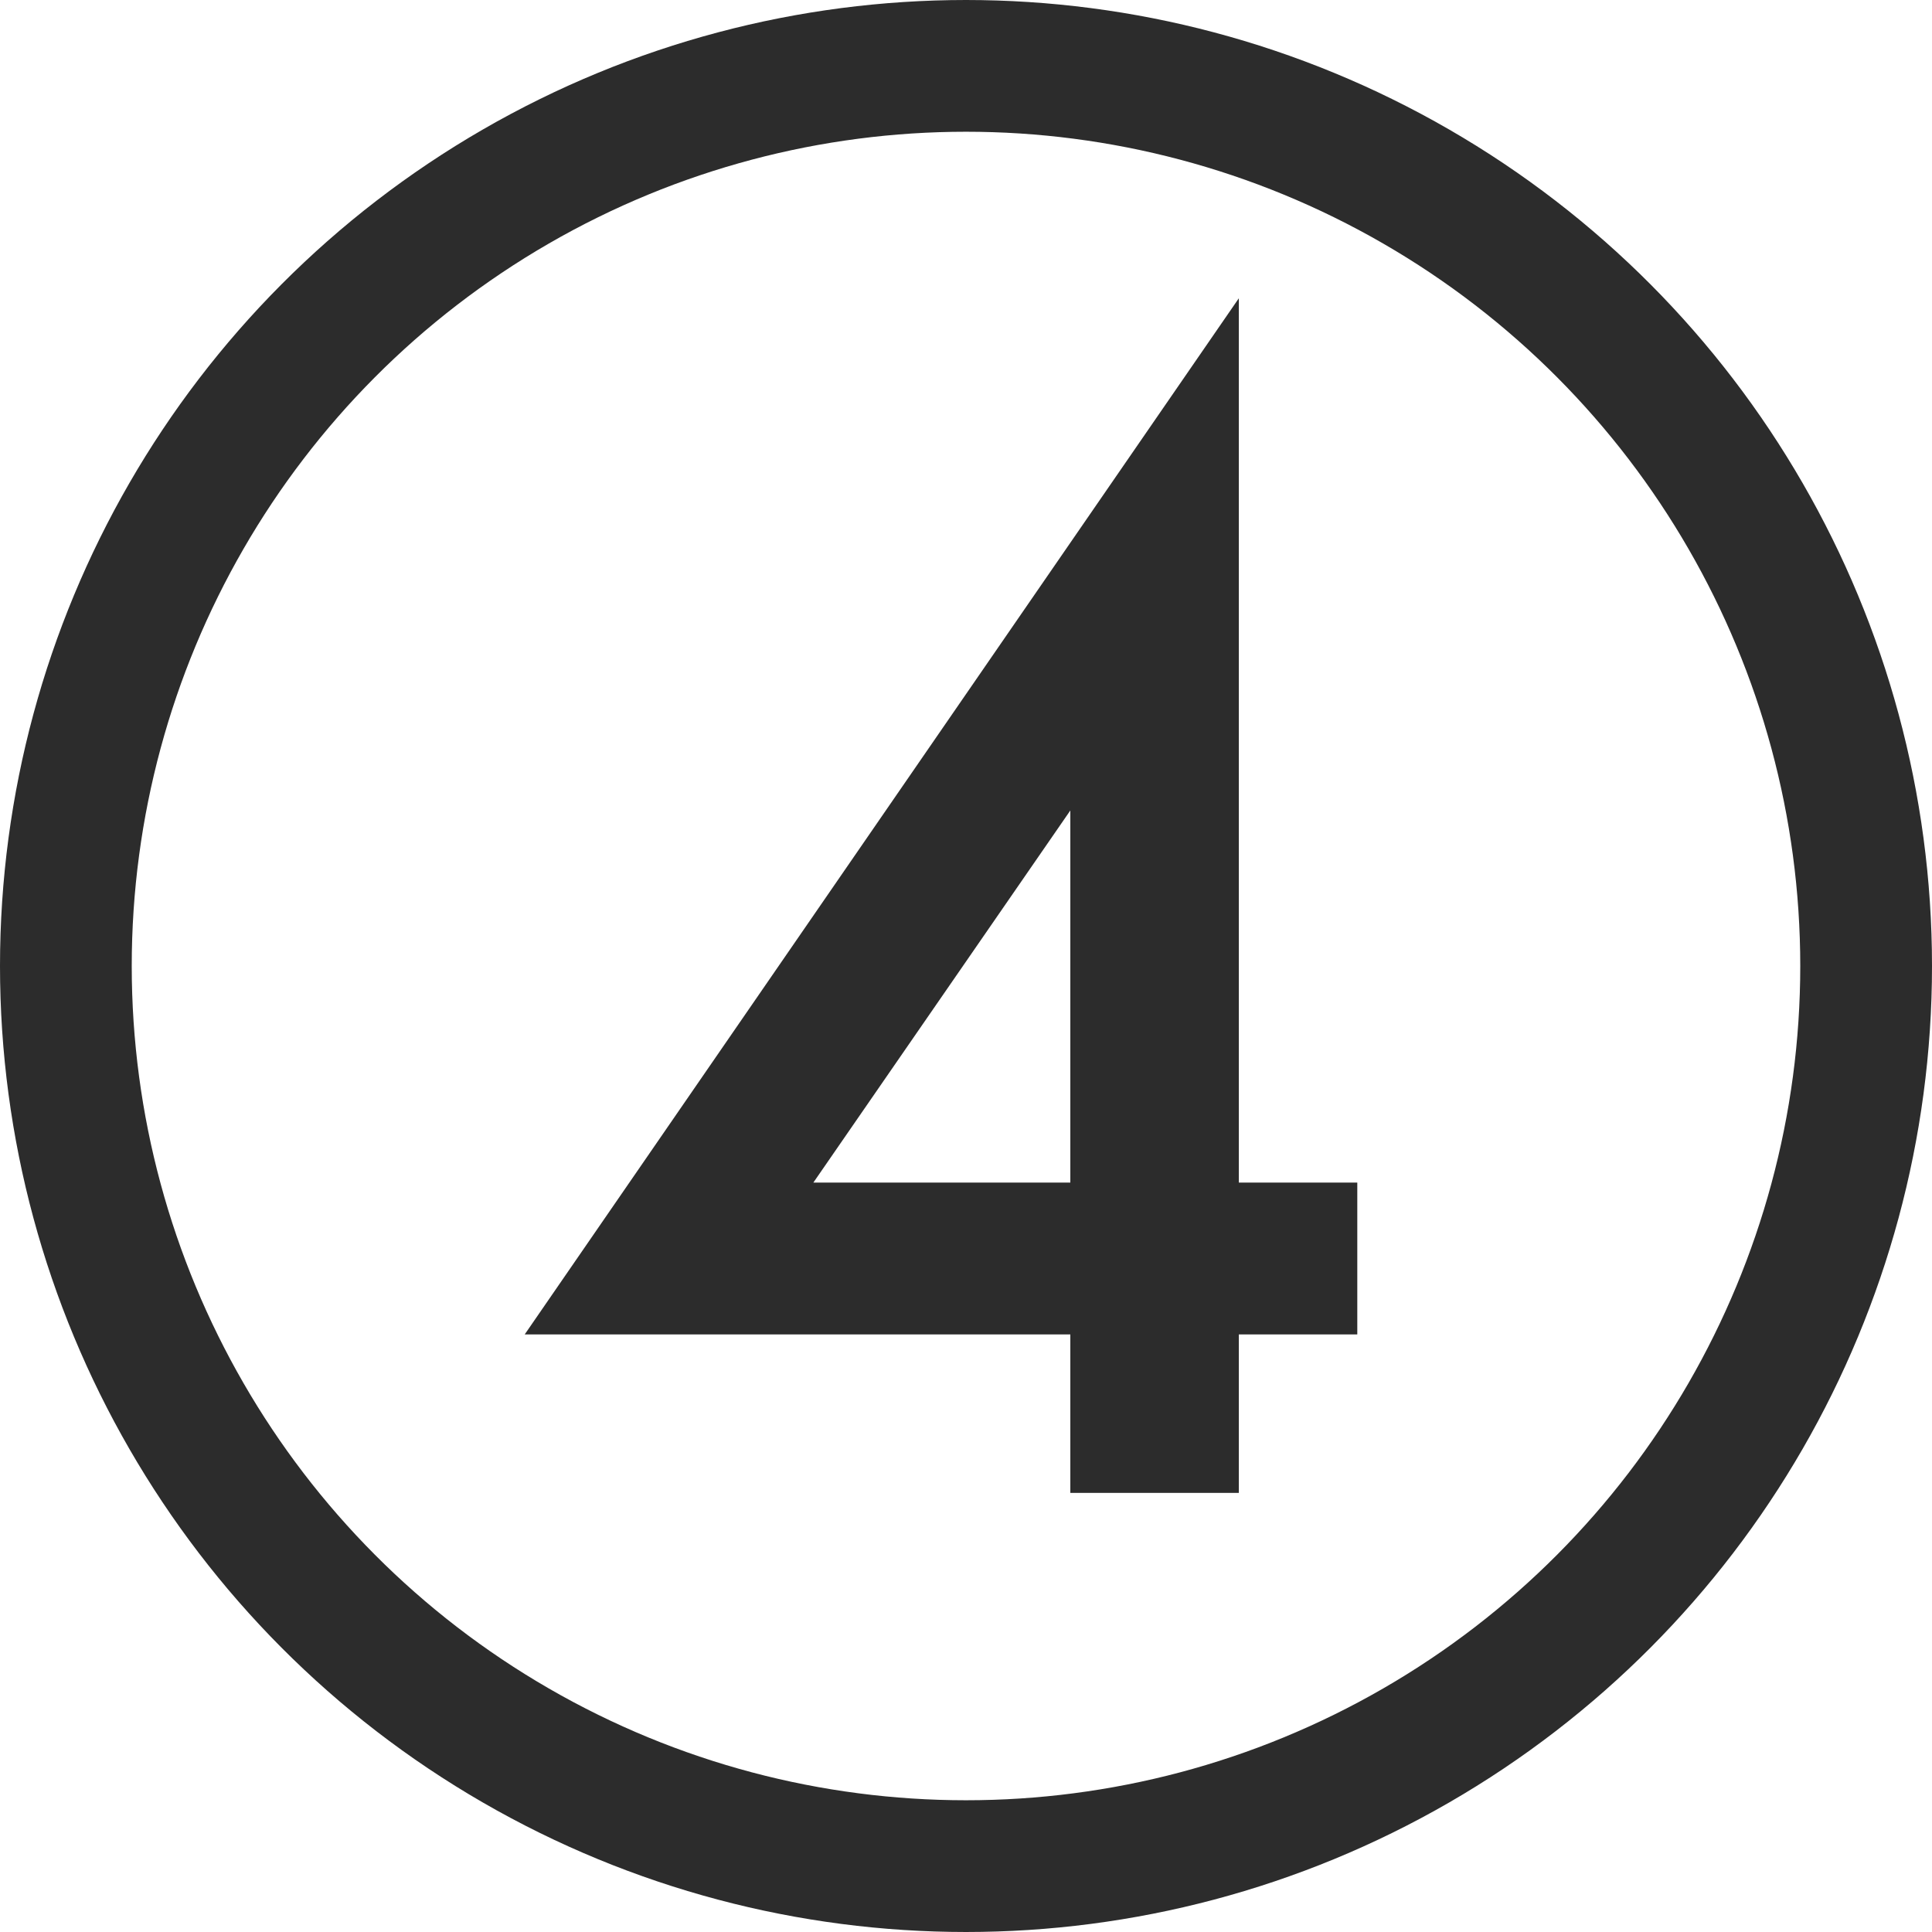 <svg height="32" viewBox="0 0 32 32" width="32" xmlns="http://www.w3.org/2000/svg"><g fill="none" fill-rule="evenodd"><path d="m20.519 24.727v-2.625h1.962v-2.515h-1.962v-14.647l-11.828 17.162h9.037v2.625zm-2.791-5.14h-4.256l4.256-6.163z" fill="#2c2c2c" fill-rule="nonzero"/><circle cx="16" cy="16" r="14.909" stroke="#2c2c2c" stroke-width="2.182"/></g></svg>